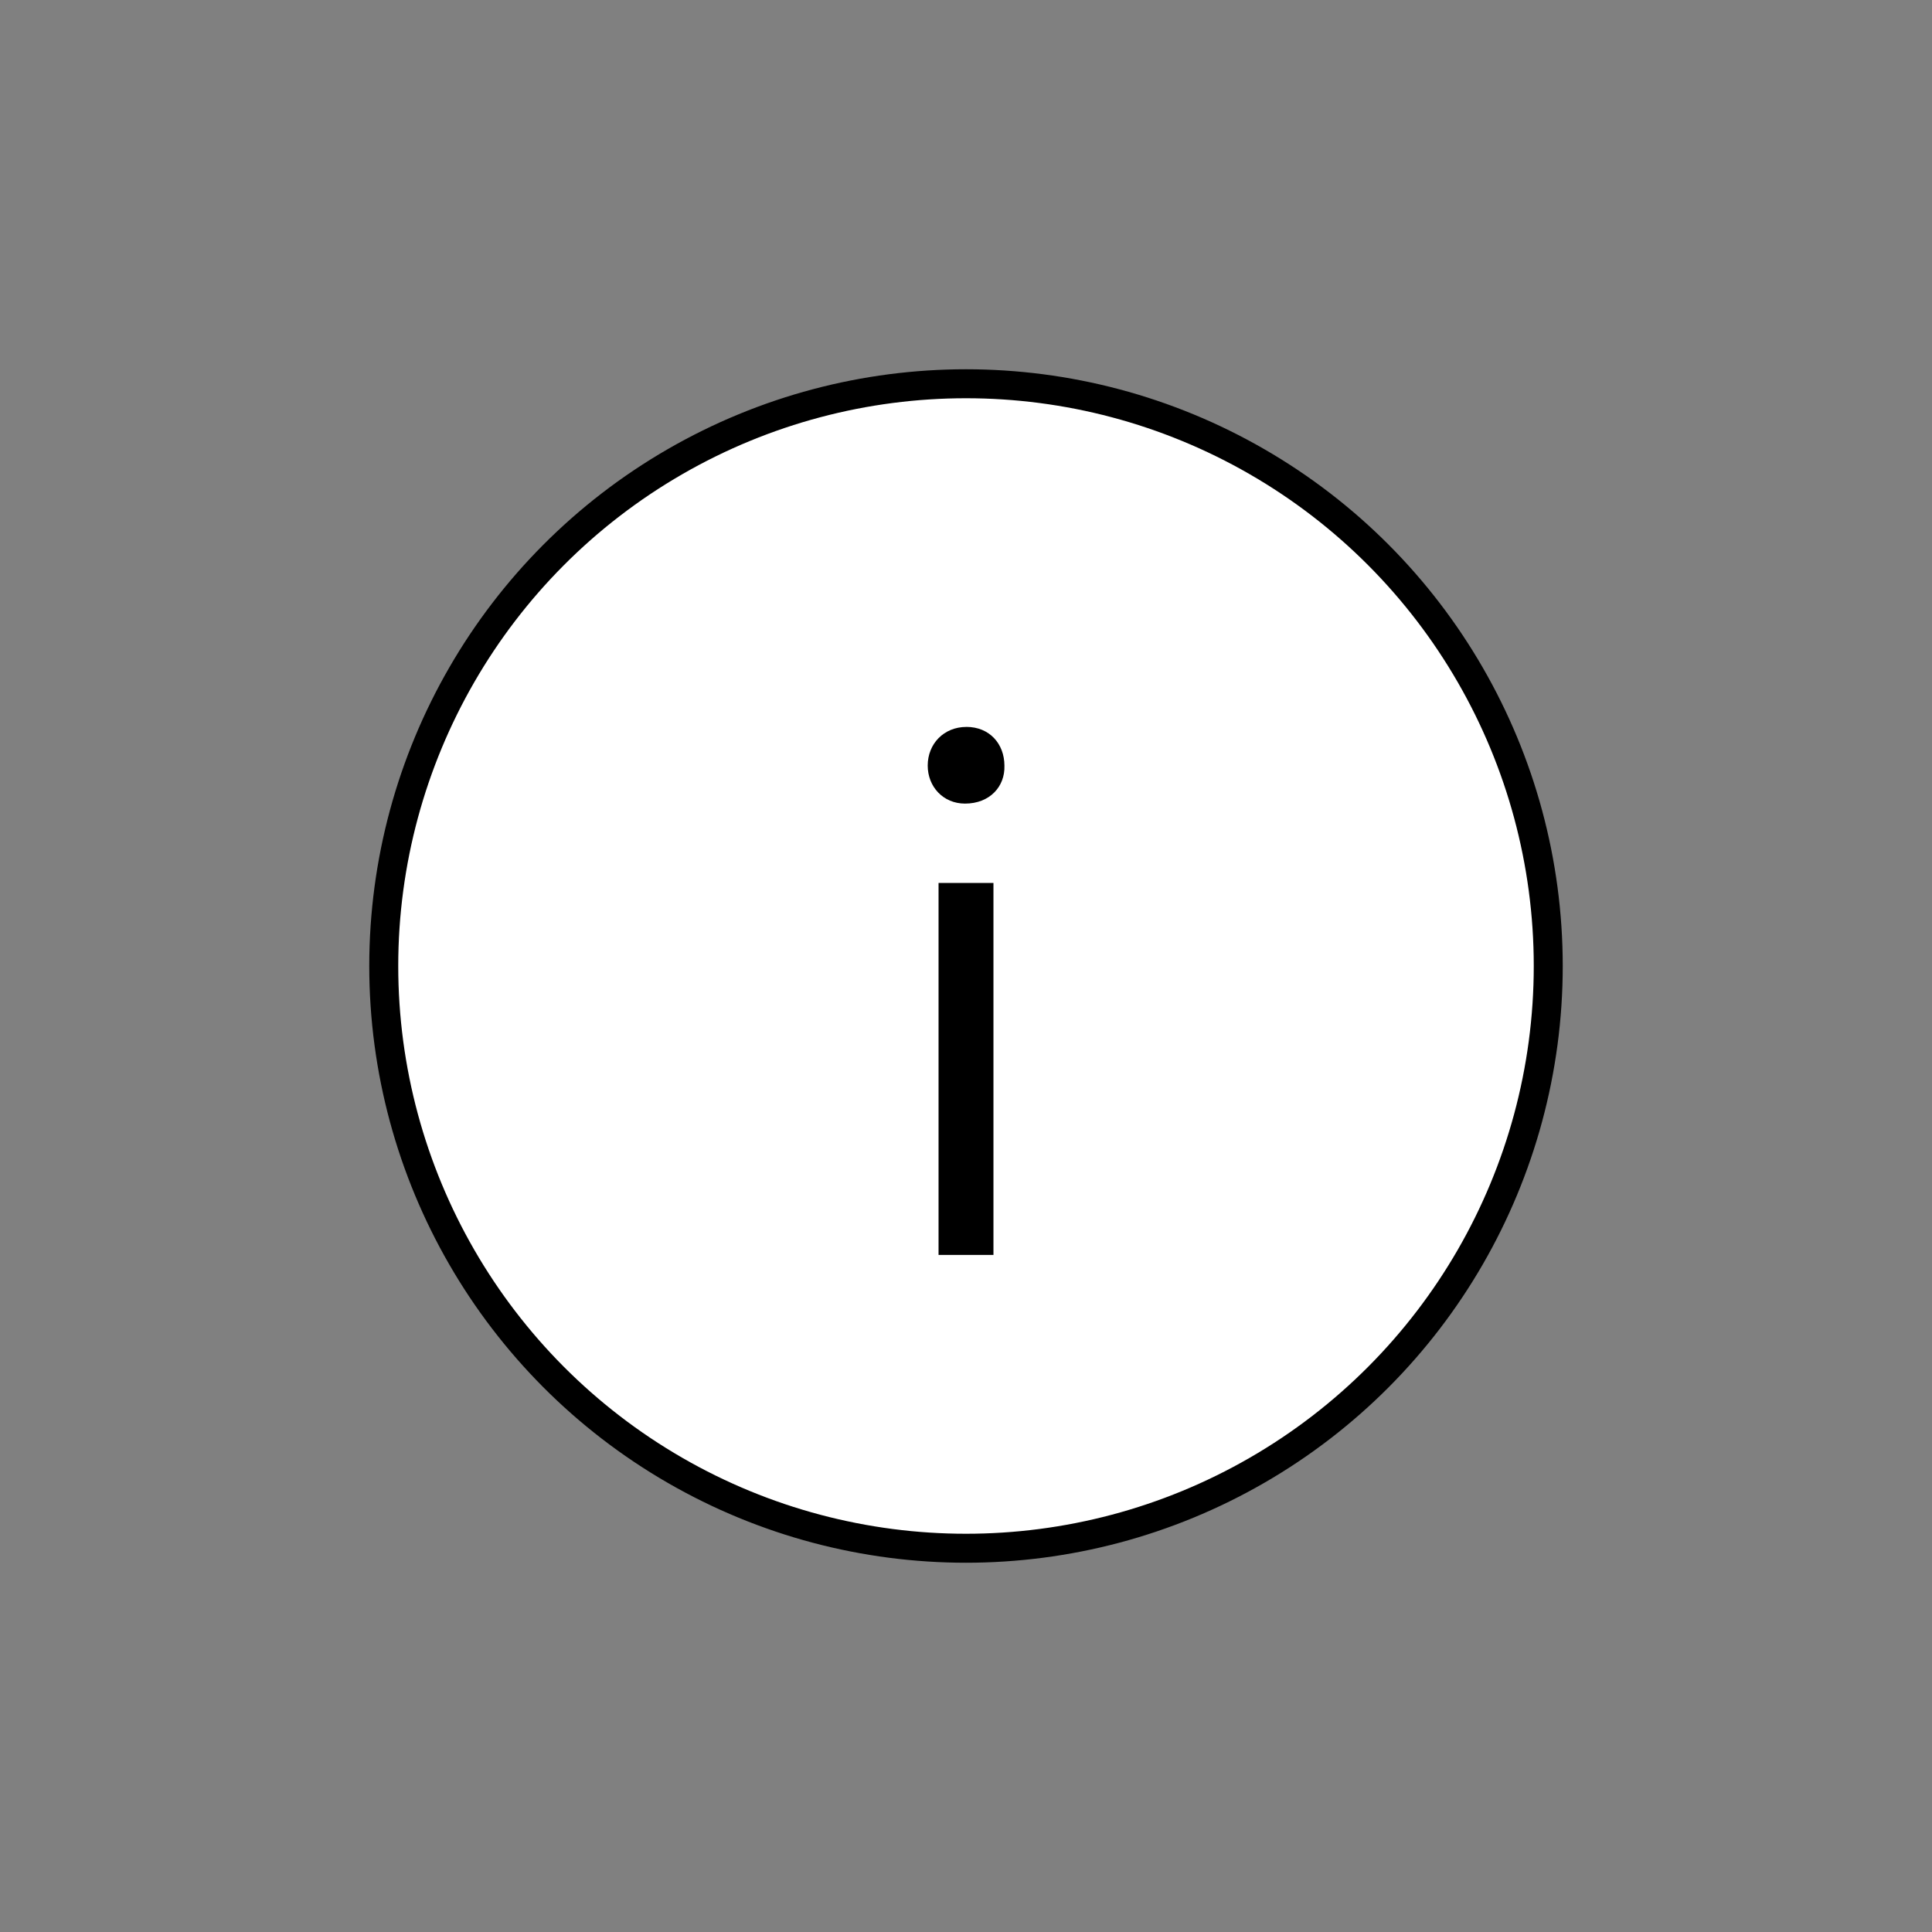 <svg id="Layer_1" data-name="Layer 1" xmlns="http://www.w3.org/2000/svg" viewBox="0 0 1000 1000"><rect x="0" y="0" width="1000" height="1000" fill="#808080" stroke="none"/><defs><style>.cls-1{fill:#fff;stroke:#000;stroke-miterlimit:10;stroke-width:15px;}</style></defs><circle class="cls-1" cx="500" cy="500" r="301.37"/><path d="M485.79,457V649.56h28.42V457Zm14.39-80.74c-11.66,0-20,8.75-20,20,0,10.93,8,19.68,19.31,19.68,12.74,0,20.77-8.75,20.4-19.68C519.85,385,512.19,376.24,500.18,376.24Z"/></svg>